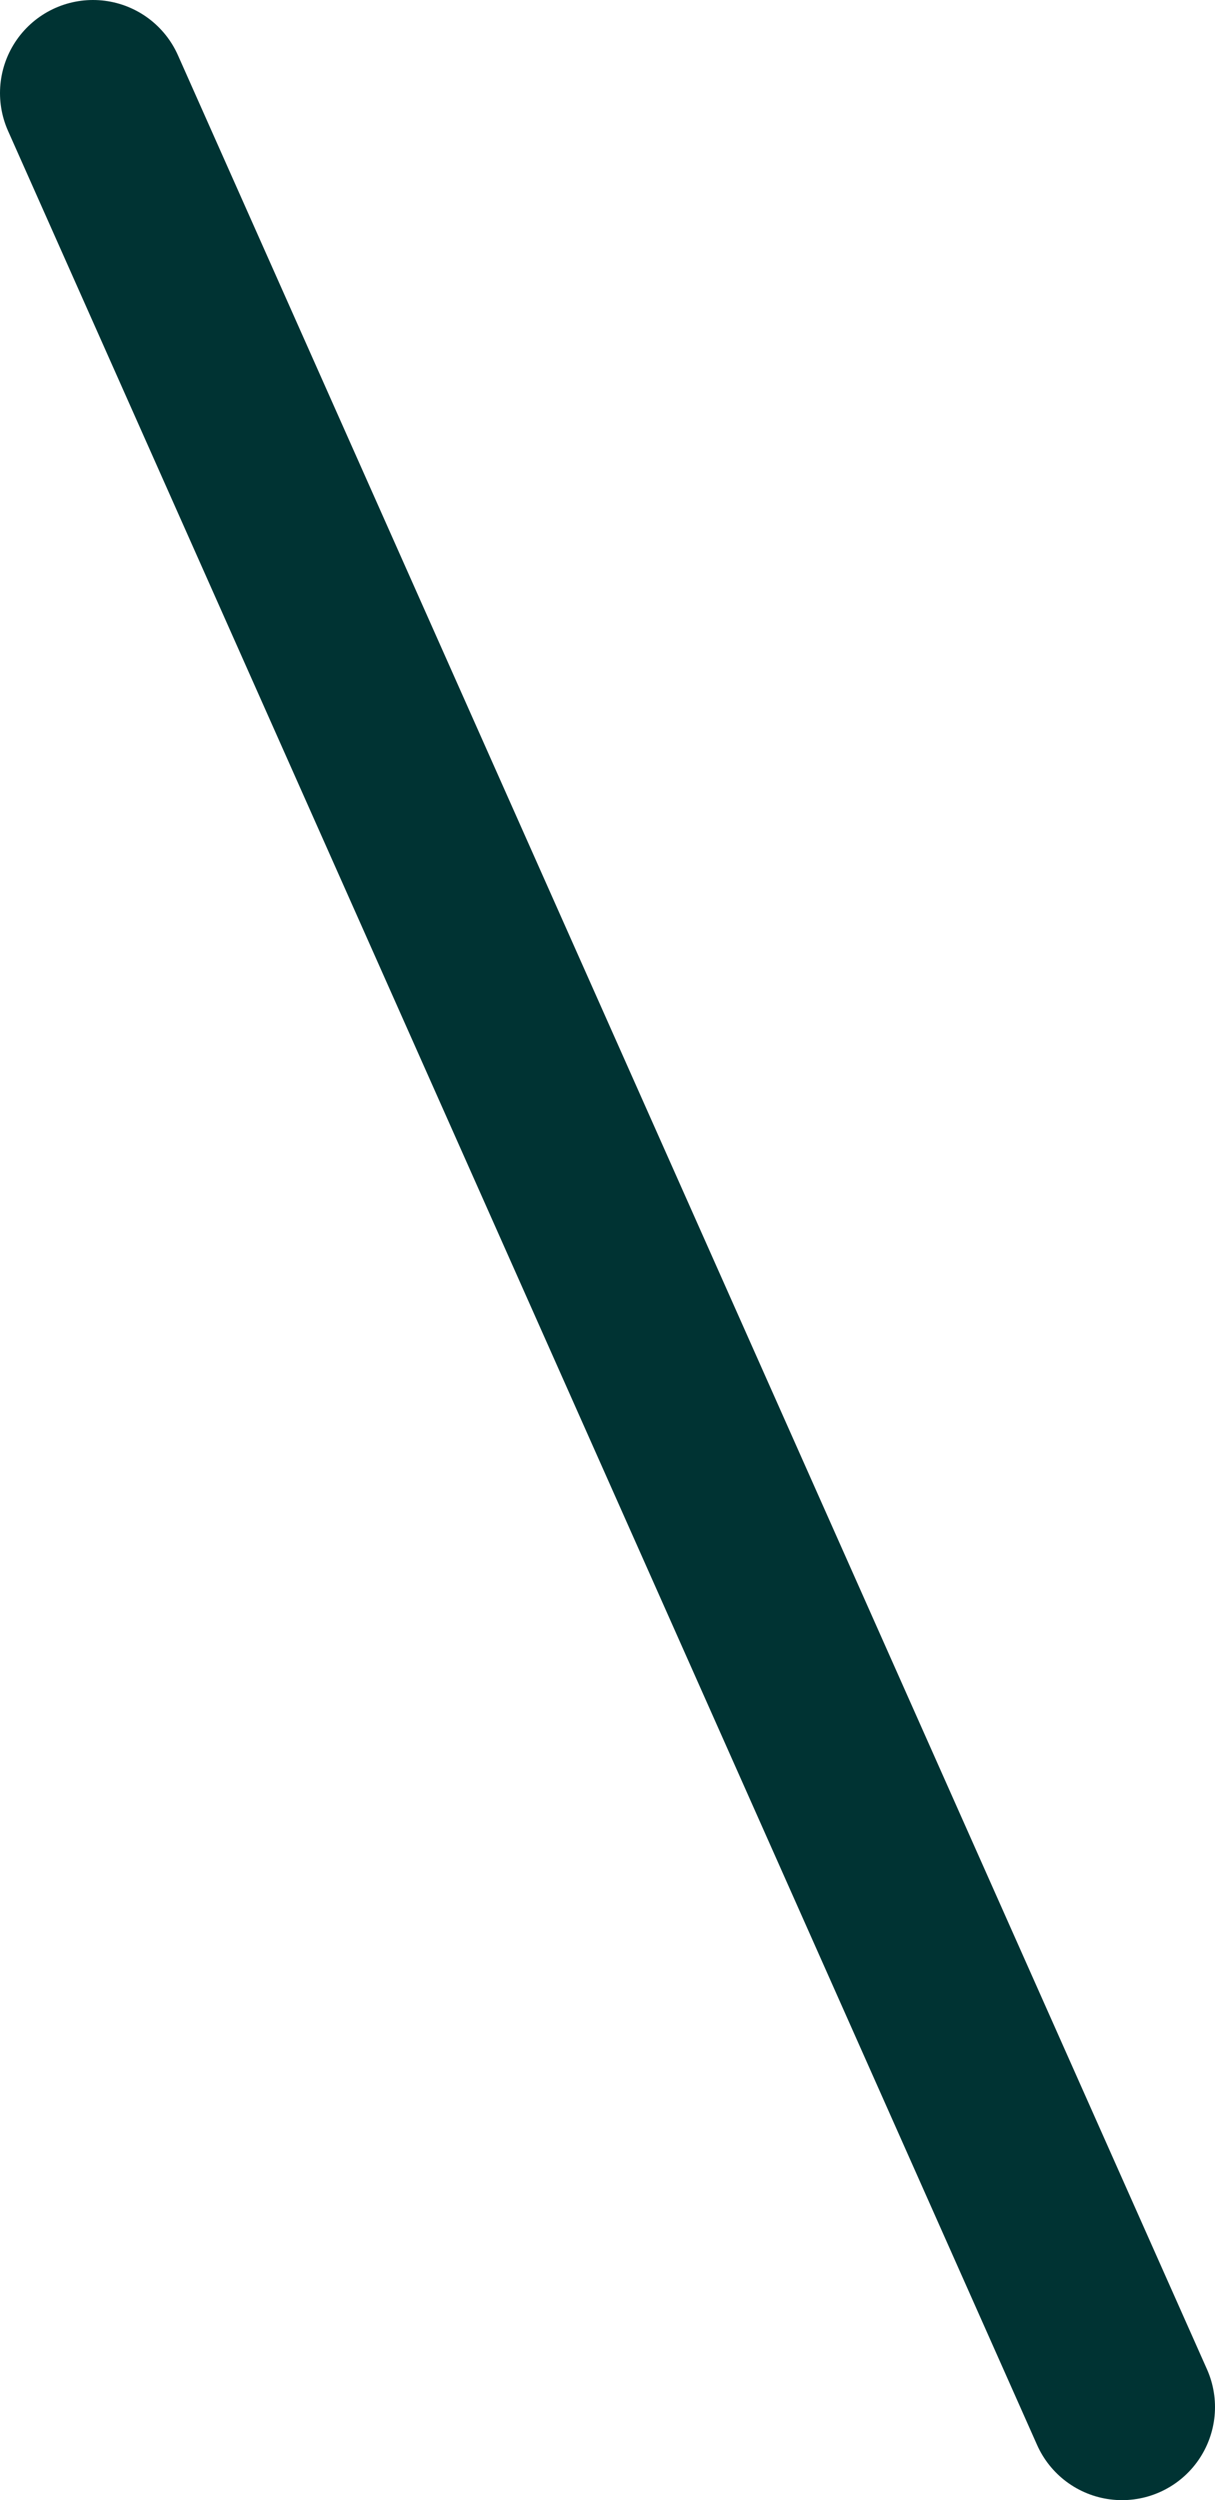 <?xml version="1.0" encoding="UTF-8" standalone="no"?>
<svg xmlns:xlink="http://www.w3.org/1999/xlink" height="40.3px" width="19.6px" xmlns="http://www.w3.org/2000/svg">
  <g transform="matrix(1.0, 0.0, 0.0, 1.0, 18.1, 38.8)">
    <path d="M-16.6 -37.3 L0.0 0.0" fill="none" stroke="#003333" stroke-linecap="round" stroke-linejoin="round" stroke-width="3.0"/>
  </g>
</svg>
